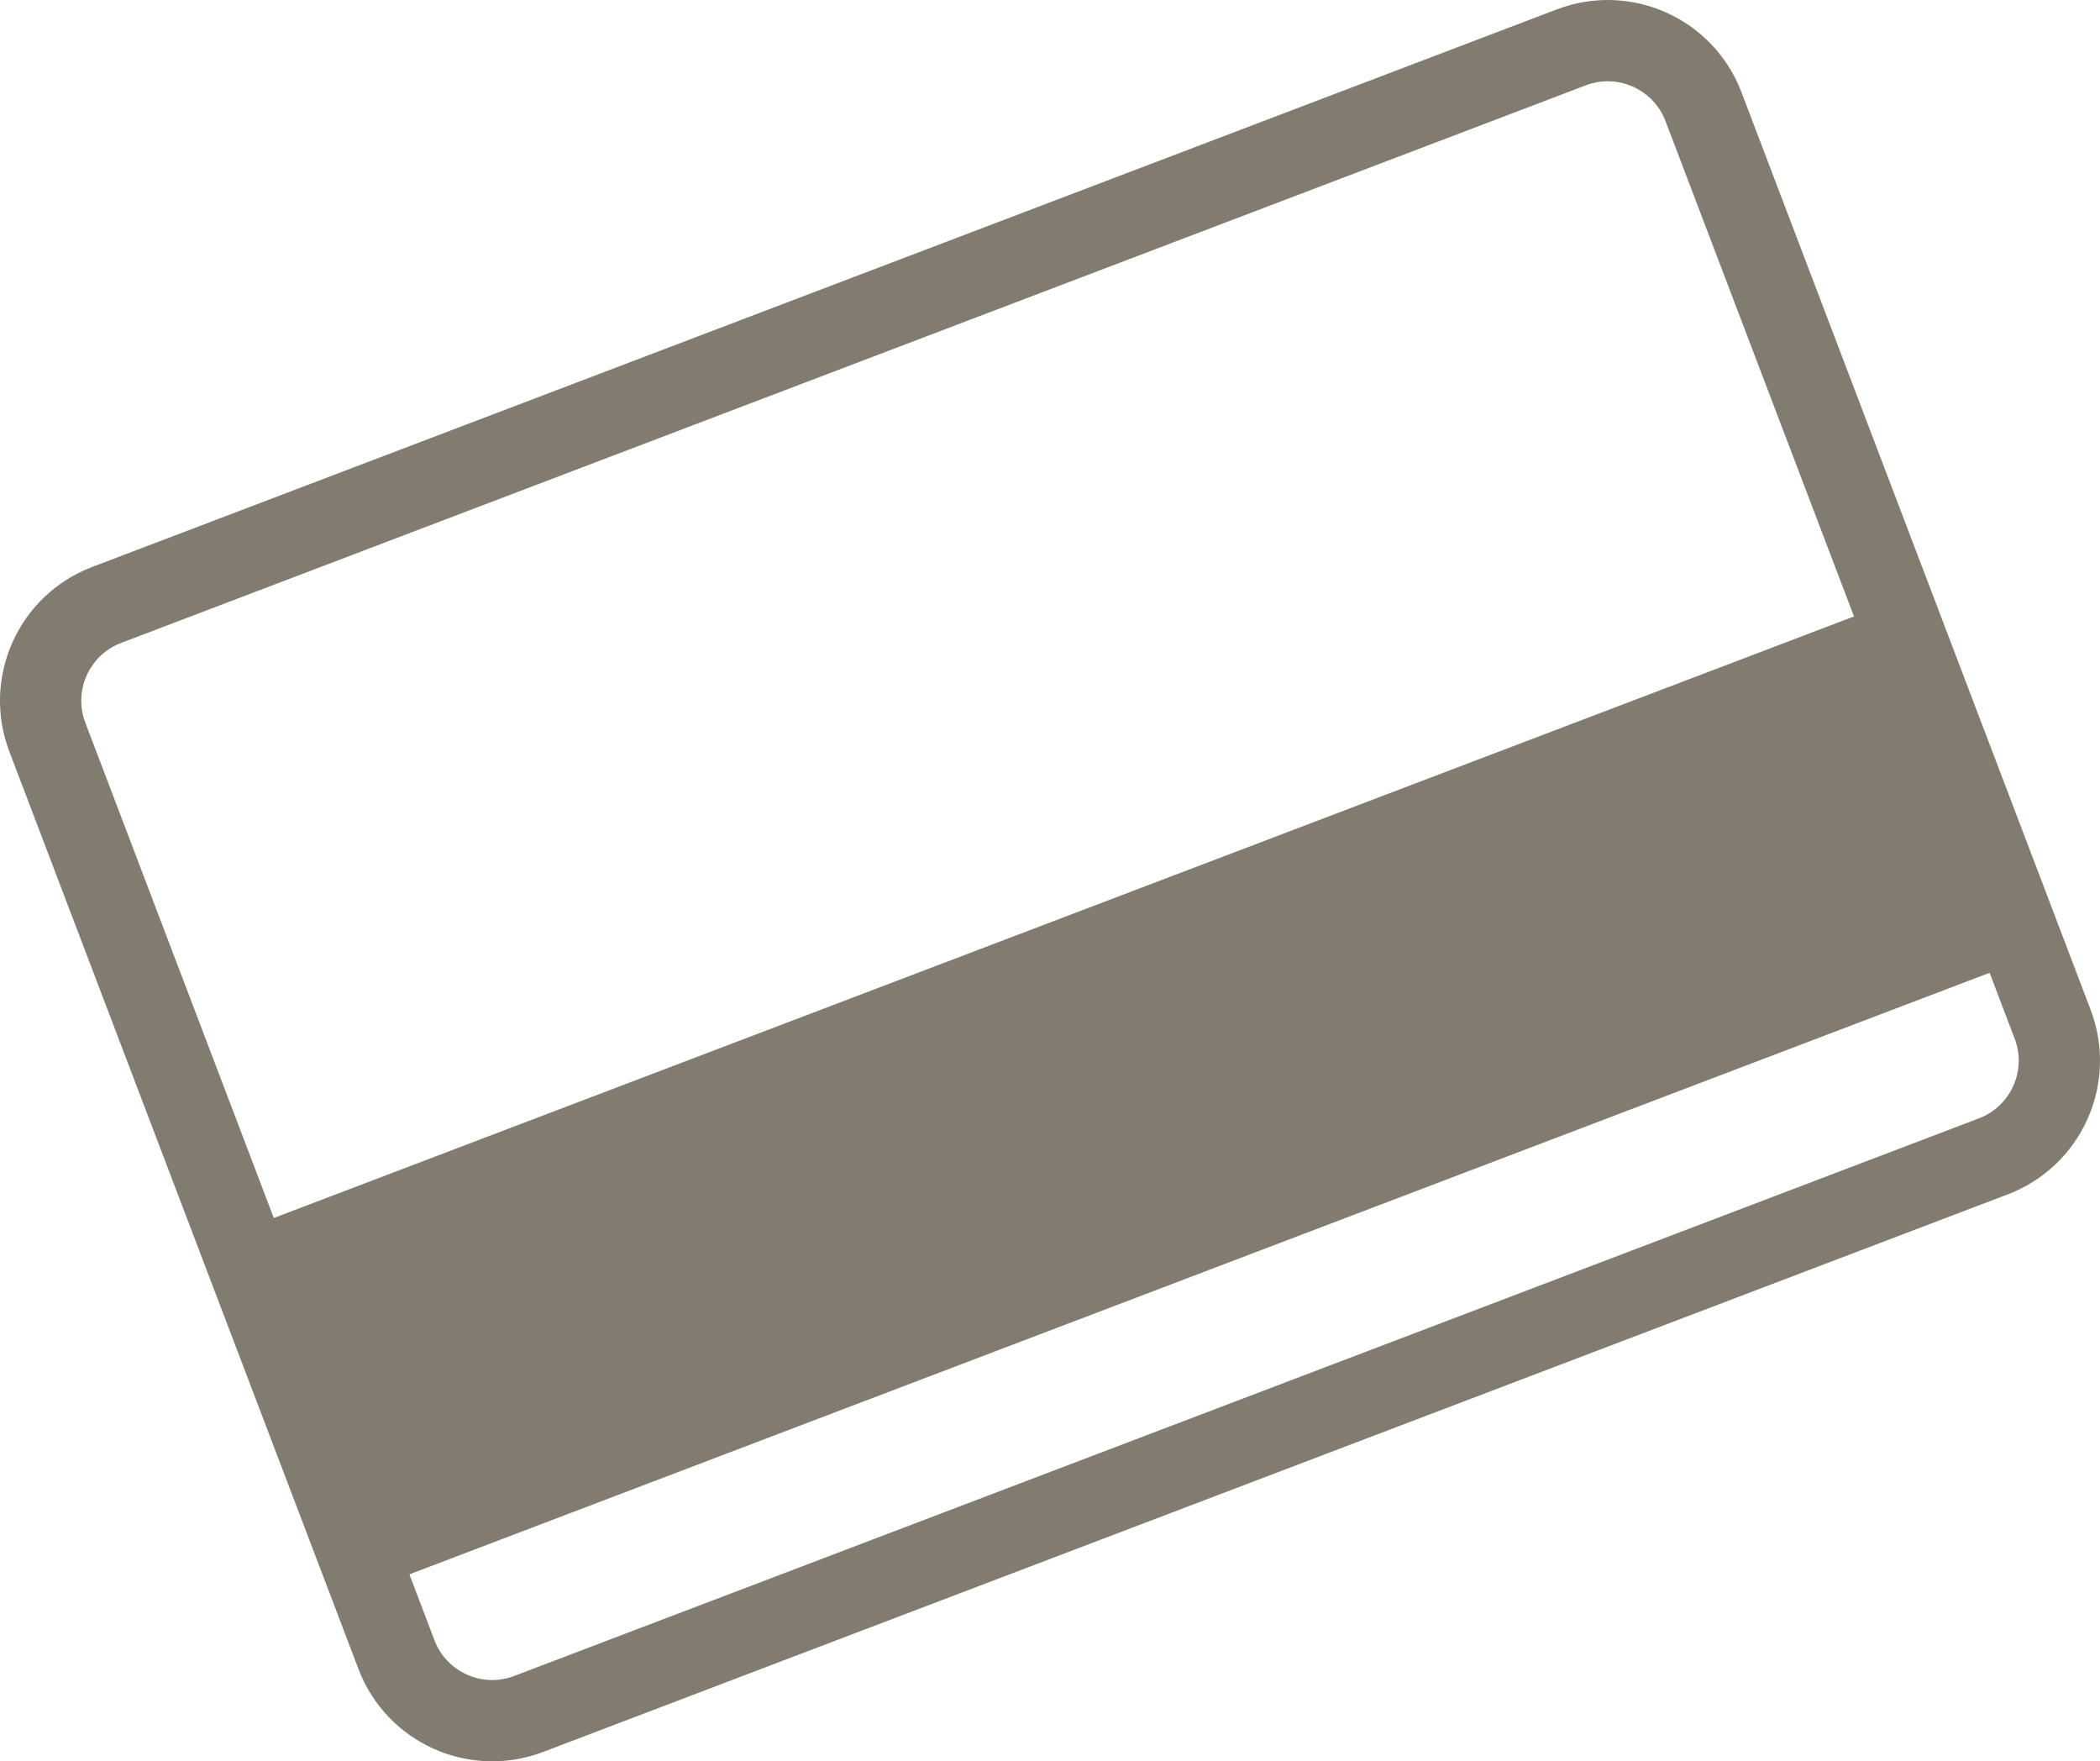 <?xml version="1.0" encoding="utf-8"?>
<!-- Generator: Adobe Illustrator 25.2.1, SVG Export Plug-In . SVG Version: 6.00 Build 0)  -->
<svg version="1.1" id="Calque_1" xmlns="http://www.w3.org/2000/svg" xmlns:xlink="http://www.w3.org/1999/xlink" x="0px" y="0px"
	 viewBox="0 0 77.522 65.006" enable-background="new 0 0 77.522 65.006" xml:space="preserve">
<path id="Tracé_57" fill="none" stroke="#817B70" stroke-width="3" stroke-linecap="round" stroke-linejoin="round" d="
	M73.584,42.679L19.516,63.258c-1.952,0.743-4.137-0.237-4.88-2.189L1.748,27.207c-0.743-1.952,0.237-4.137,2.189-4.88L58.005,1.748
	c1.952-0.742,4.137,0.238,4.88,2.19l12.888,33.861C76.517,39.751,75.536,41.936,73.584,42.679z"/>
<path id="Tracé_58" fill="#817B70" d="M74.793,34.856l-61.3,23.331L8.631,46.05l61.3-23.331L74.793,34.856z"/>
<path id="Tracé_59" fill="none" stroke="#817B70" stroke-miterlimit="10" d="M74.793,34.856l-61.3,23.331L8.631,46.05l61.3-23.331
	L74.793,34.856z"/>
</svg>
